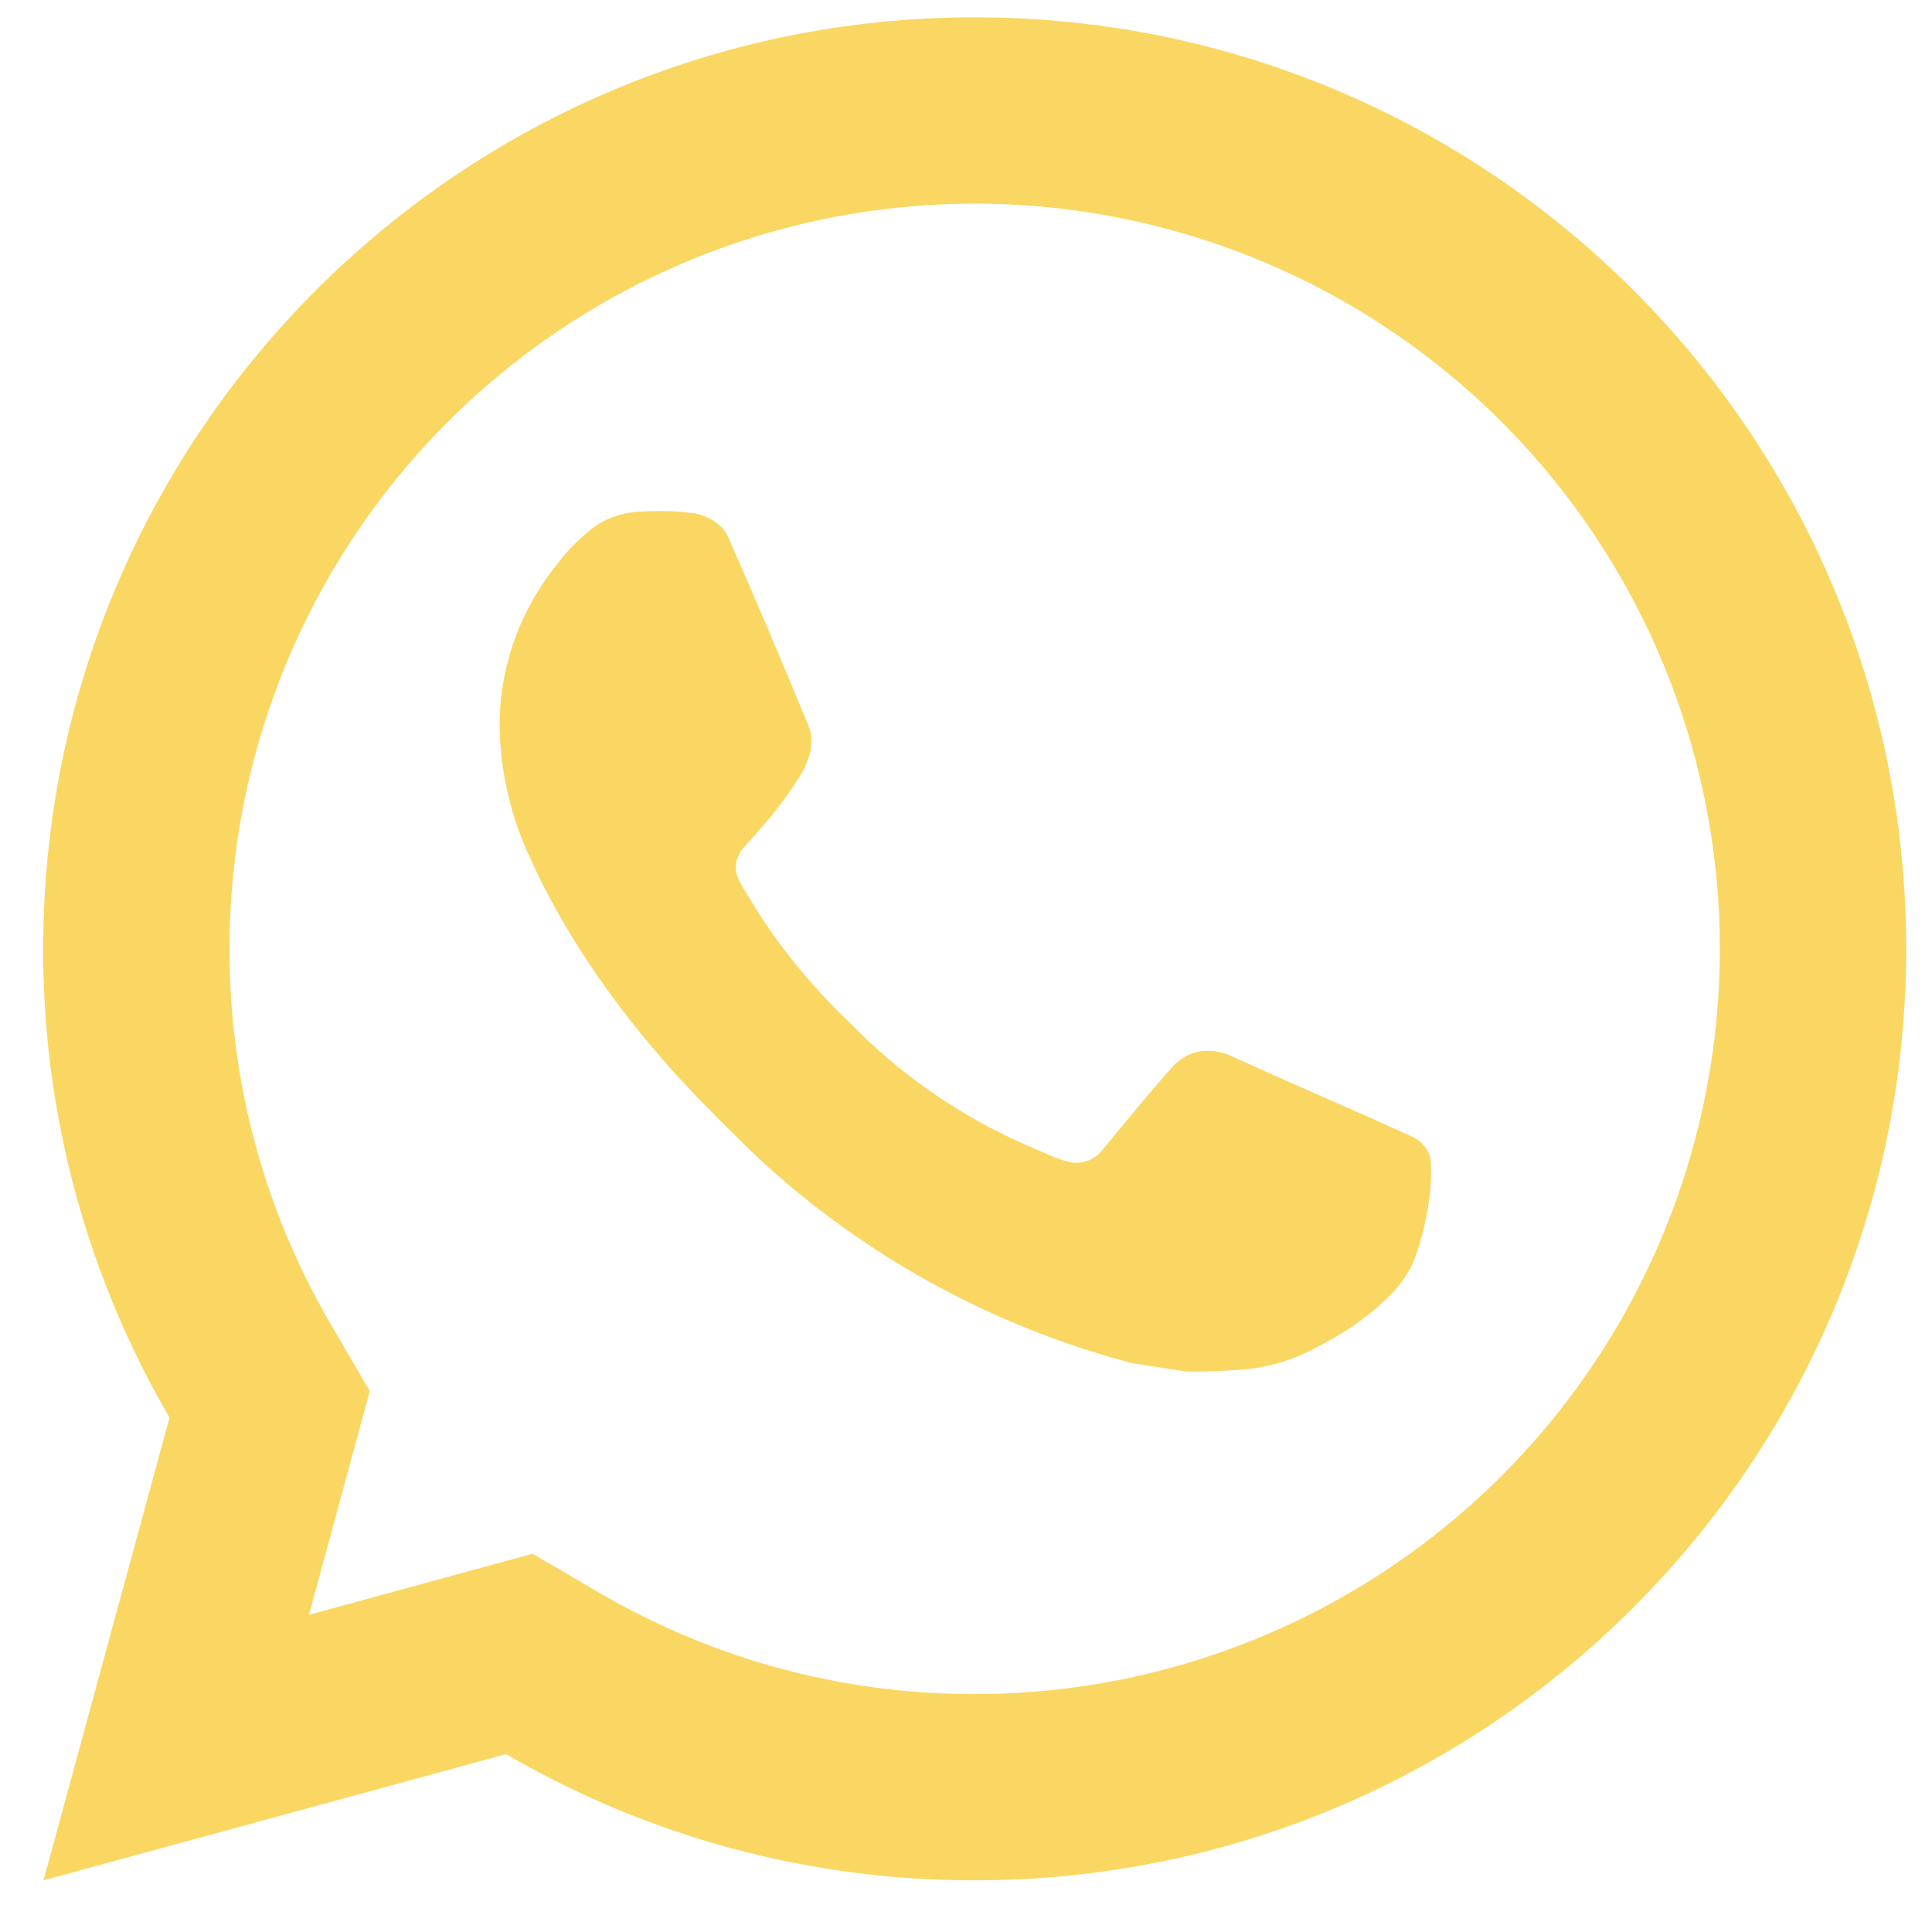<svg width="28" height="28" viewBox="0 0 28 28" fill="none" xmlns="http://www.w3.org/2000/svg">
<path fill="#FAD762" d="M7.718 22.518L8.695 23.089C10.343 24.051 12.218 24.555 14.126 24.552C16.262 24.552 18.35 23.918 20.126 22.731C21.902 21.545 23.287 19.858 24.104 17.884C24.921 15.911 25.135 13.739 24.718 11.645C24.302 9.549 23.273 7.625 21.763 6.115C20.252 4.604 18.328 3.576 16.233 3.159C14.138 2.742 11.966 2.956 9.993 3.774C8.02 4.591 6.333 5.975 5.146 7.751C3.959 9.527 3.326 11.615 3.326 13.752C3.326 15.69 3.835 17.549 4.789 19.184L5.359 20.161L4.478 23.403L7.718 22.518ZM0.631 27.251L2.457 20.545C1.254 18.483 0.622 16.138 0.626 13.752C0.626 6.295 6.67 0.251 14.126 0.251C21.582 0.251 27.626 6.295 27.626 13.752C27.626 21.207 21.582 27.251 14.126 27.251C11.74 27.255 9.396 26.624 7.335 25.422L0.631 27.251ZM9.254 7.417C9.435 7.404 9.617 7.404 9.798 7.412C9.871 7.417 9.944 7.425 10.017 7.433C10.231 7.458 10.467 7.589 10.547 7.77C10.949 8.682 11.341 9.602 11.719 10.524C11.803 10.729 11.753 10.992 11.593 11.249C11.484 11.422 11.365 11.59 11.238 11.751C11.086 11.947 10.758 12.306 10.758 12.306C10.758 12.306 10.624 12.465 10.675 12.663C10.694 12.739 10.756 12.848 10.813 12.94L10.893 13.068C11.238 13.645 11.703 14.229 12.27 14.78C12.432 14.937 12.59 15.097 12.76 15.247C13.392 15.805 14.107 16.26 14.879 16.597L14.886 16.6C15.001 16.65 15.059 16.677 15.226 16.748C15.31 16.784 15.396 16.815 15.484 16.838C15.575 16.861 15.67 16.856 15.758 16.825C15.847 16.794 15.924 16.737 15.979 16.662C16.957 15.478 17.046 15.401 17.054 15.401V15.404C17.122 15.341 17.203 15.293 17.291 15.263C17.379 15.233 17.472 15.223 17.564 15.232C17.645 15.238 17.728 15.253 17.803 15.286C18.52 15.614 19.693 16.126 19.693 16.126L20.479 16.479C20.611 16.542 20.732 16.692 20.736 16.836C20.741 16.927 20.749 17.073 20.718 17.34C20.675 17.689 20.57 18.109 20.464 18.329C20.392 18.48 20.296 18.617 20.181 18.737C20.044 18.88 19.895 19.01 19.735 19.126C19.68 19.168 19.624 19.208 19.567 19.247C19.399 19.354 19.226 19.453 19.049 19.544C18.702 19.729 18.318 19.835 17.925 19.855C17.675 19.868 17.425 19.887 17.174 19.874C17.163 19.874 16.407 19.756 16.407 19.756C14.488 19.251 12.713 18.306 11.223 16.994C10.918 16.726 10.636 16.437 10.347 16.149C9.146 14.954 8.239 13.665 7.688 12.447C7.406 11.85 7.254 11.199 7.241 10.539C7.235 9.719 7.503 8.921 8.002 8.27C8.101 8.144 8.194 8.011 8.355 7.859C8.526 7.697 8.634 7.61 8.752 7.551C8.908 7.473 9.078 7.427 9.252 7.416L9.254 7.417Z" />
</svg>
